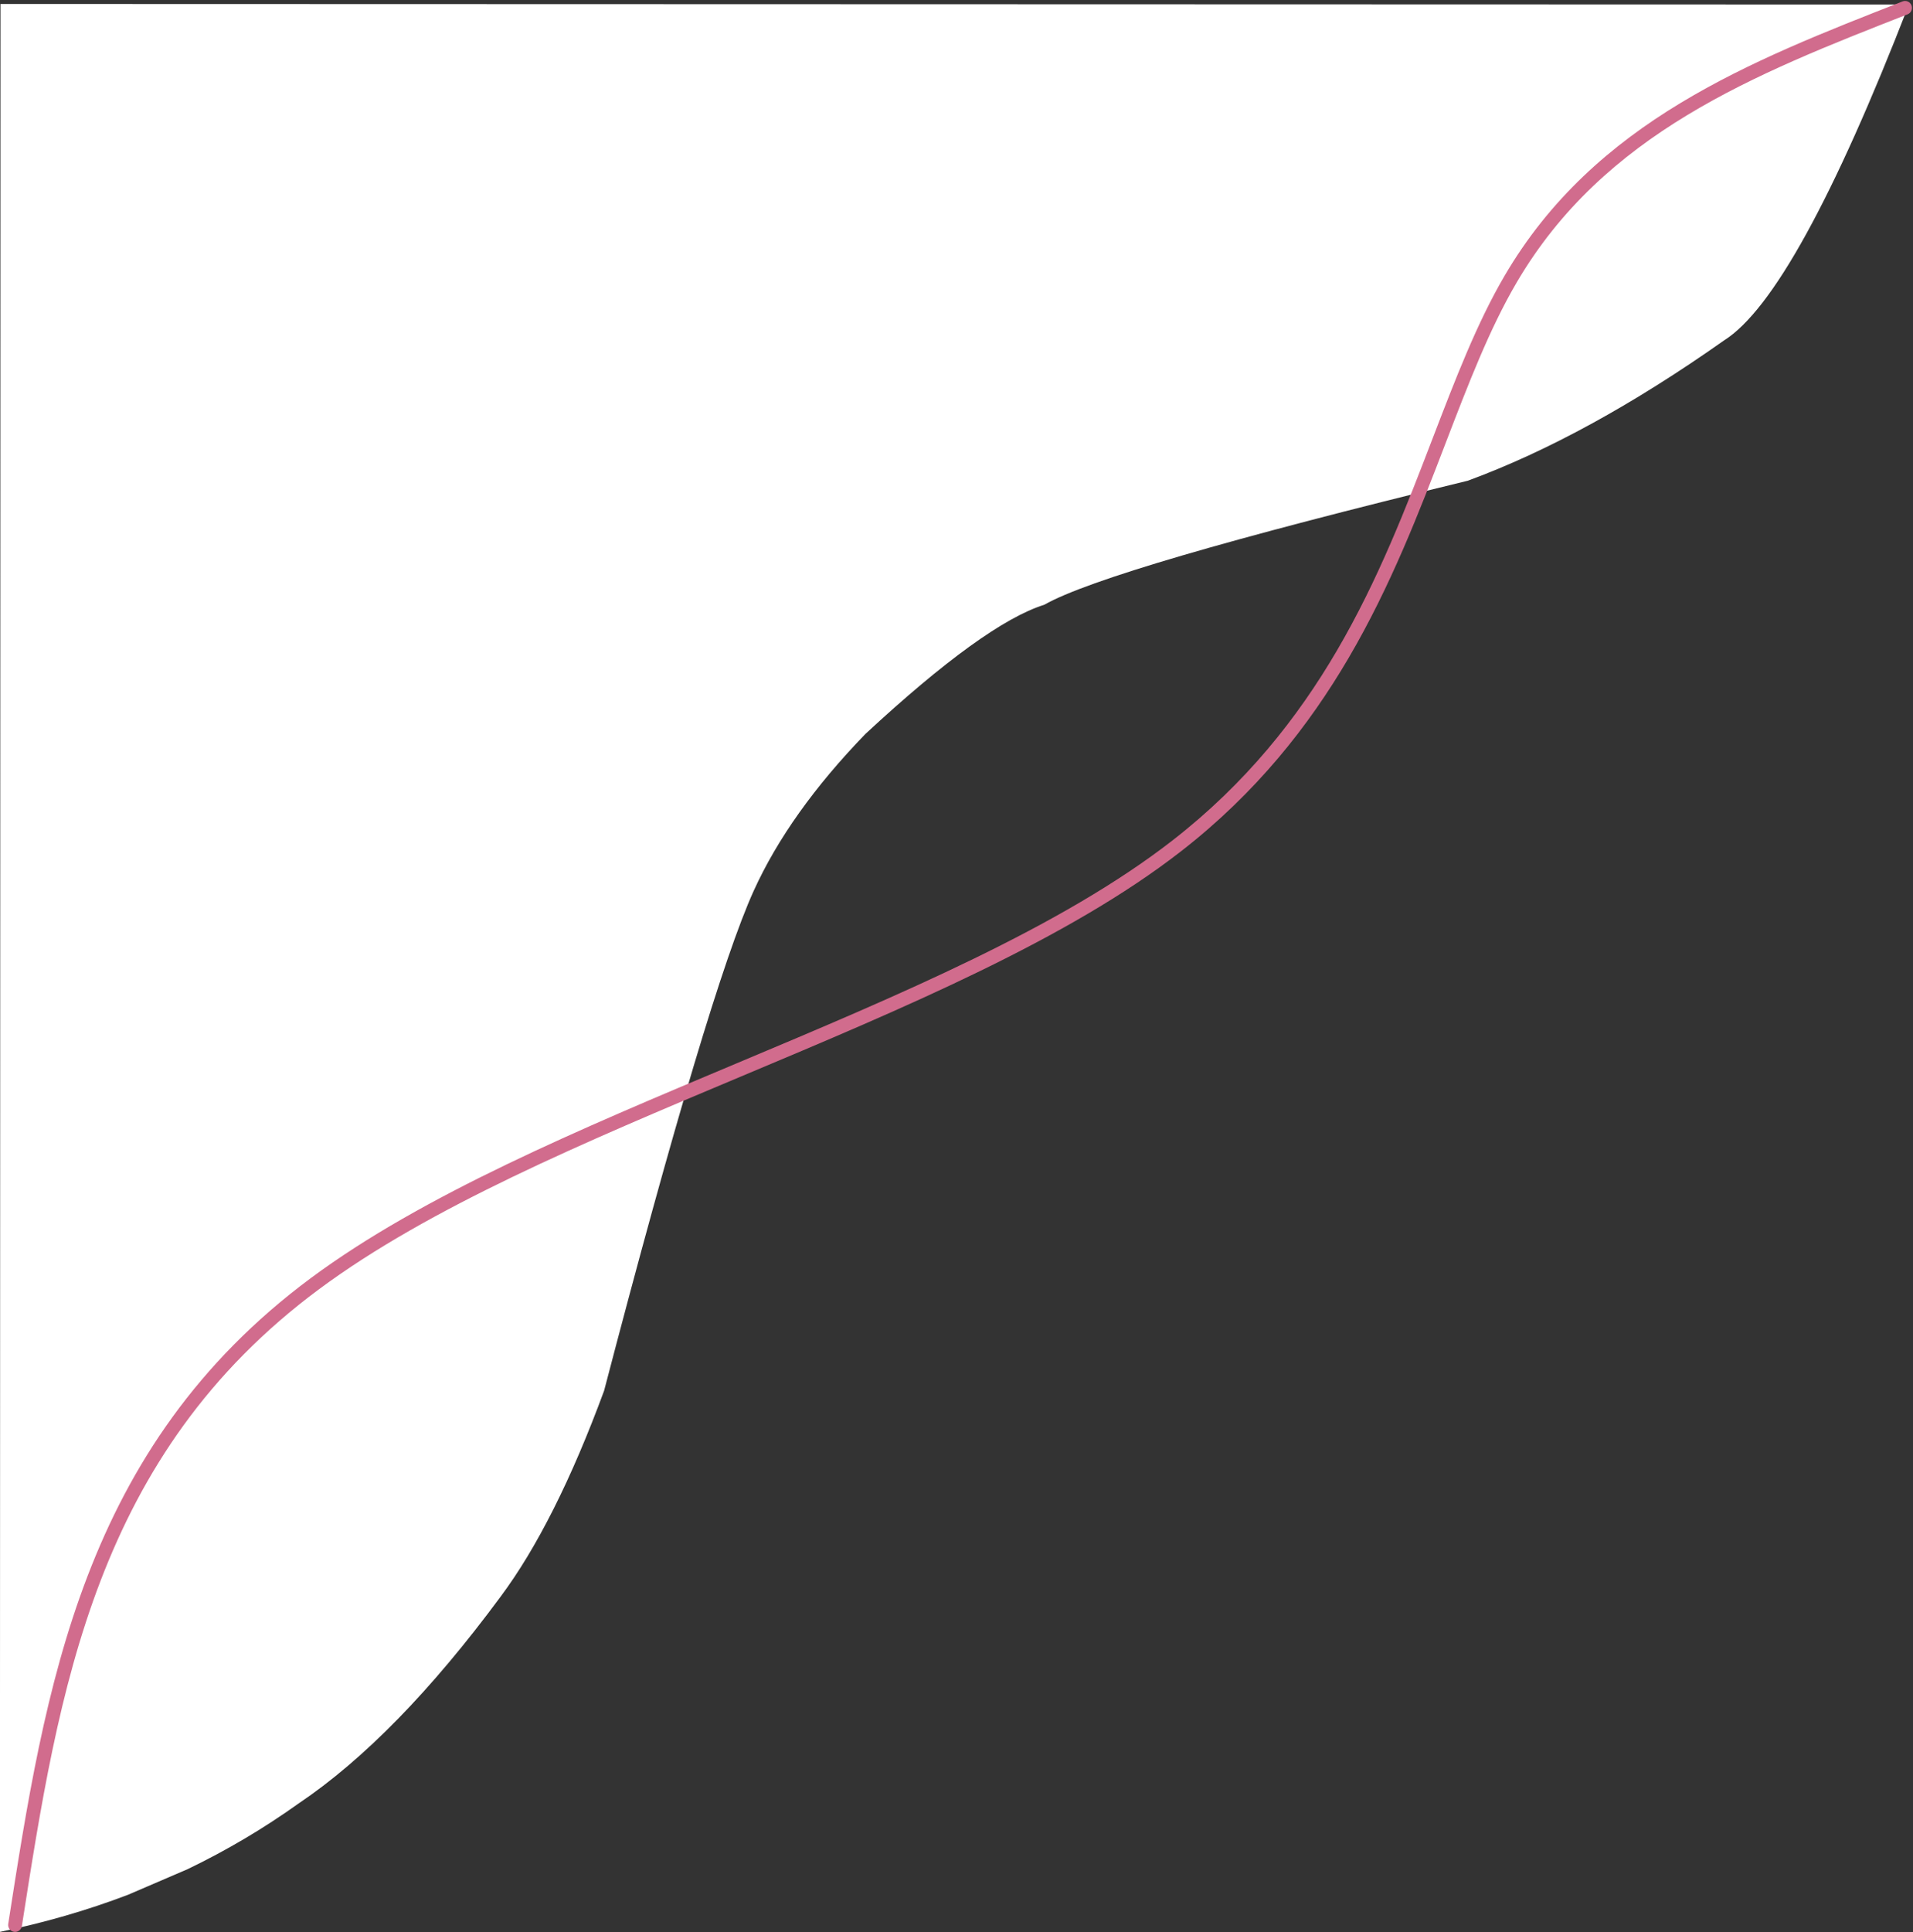 <?xml version="1.0" encoding="UTF-8" standalone="no"?><svg xmlns="http://www.w3.org/2000/svg" xmlns:xlink="http://www.w3.org/1999/xlink" fill="#000000" height="1454.7" preserveAspectRatio="xMidYMid meet" version="1" viewBox="-194.1 366.0 1440.6 1454.7" width="1440.6" zoomAndPan="magnify"><rect x="-194.1" y="366.0" width="1440.6" height="1454.7" fill="#333333" stroke="none"/><g fill="#ffffff"><g id="change1_1"><path d="M-193.73,368.987L-194.149,1820.341Q-143.78,1809.963,-97.722,1792.421L-52.742,1773.09Q-8.839,1751.967,30.754,1723.684Q104.445,1674.075,182.874,1567.987Q224.029,1512.765,260.829,1412.924Q339.812,1110.86,373.448,1036.708Q400.179,977.817,457.604,918.527Q547.229,835.415,592.279,821.276Q640.802,793.72,911.215,727.898Q1001.451,694.714,1104.227,622.259Q1158.505,588.2,1243.437,369.401L-193.73,368.987 Z"/></g></g><g><g fill="#d16c8d" id="change2_1"><path d="M1242.418,376.775L1242.418,376.775C1127.034,421.924,1013.758,466.431,947.916,578.865L947.916,578.865C927.571,613.607,911.692,654.922,894.491,699.715L894.491,699.715C874.74,751.151,853.328,806.941,821.587,861.143L821.587,861.143C791.379,912.727,751.793,962.931,695.278,1006.87L695.278,1006.87C610.106,1073.089,486.637,1124.88,364.256,1176.256L364.256,1176.256C246.201,1225.817,129.134,1274.996,46.259,1336.455L46.259,1336.455C-122.132,1461.33,-149.784,1637.424,-177.623,1815.946C-178.066,1818.786,-180.727,1820.729,-183.567,1820.286C-186.407,1819.843,-188.351,1817.182,-187.908,1814.342L-187.908,1814.342C-160.143,1636.299,-132.192,1455.832,40.059,1328.094L40.059,1328.094C124.159,1265.727,242.548,1216.061,360.227,1166.659L360.227,1166.659C483.032,1115.104,605.038,1063.843,688.889,998.652L688.889,998.652C744.176,955.668,782.936,906.545,812.604,855.883L812.604,855.883C843.851,802.525,864.989,747.509,884.774,695.984L884.774,695.984C901.897,651.392,918.075,609.225,938.934,573.605L938.934,573.605C1006.879,457.579,1123.805,412.01,1238.625,367.081C1241.301,366.034,1244.321,367.355,1245.368,370.031C1246.415,372.708,1245.094,375.727,1242.418,376.775 Z"/></g></g><defs><linearGradient gradientUnits="userSpaceOnUse" id="a" x1="-309.118" x2="417.012" xlink:actuate="onLoad" xlink:show="other" xlink:type="simple" y1="260.031" y2="986.16"><stop offset="0%" stop-color="#e81e62"/><stop offset="100%" stop-color="#ffffff"/></linearGradient></defs></svg>